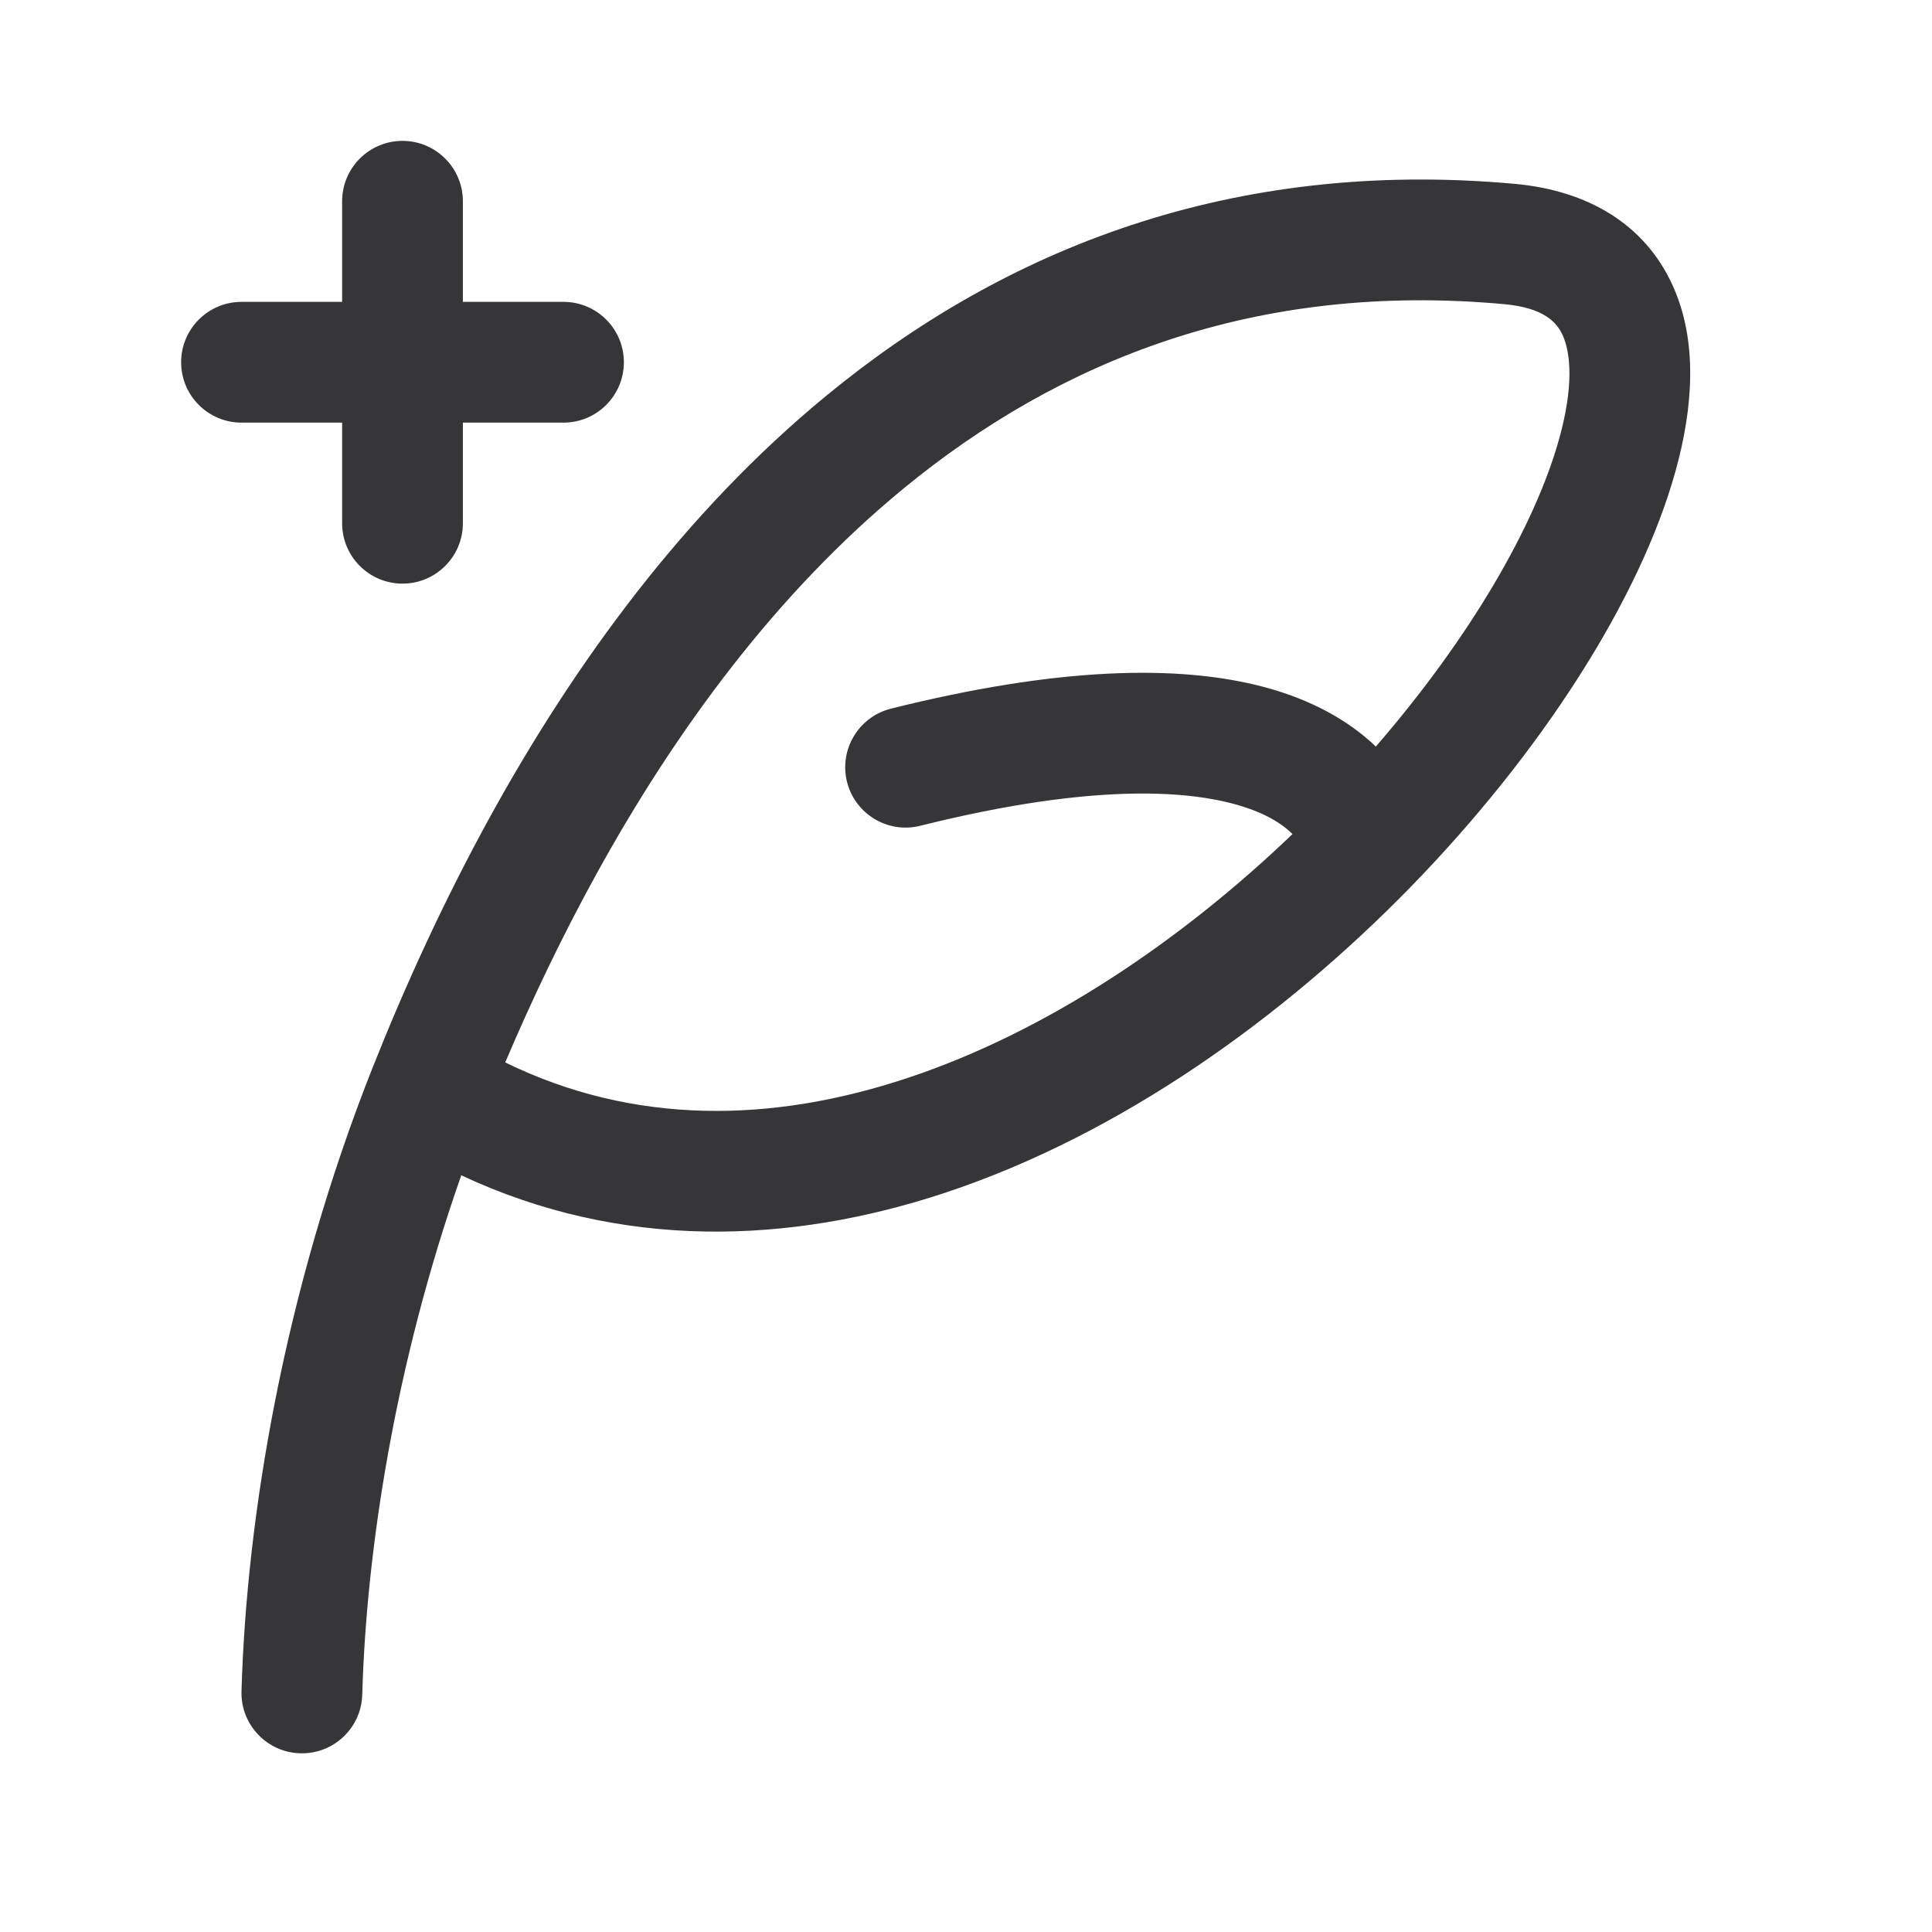 <svg width="24" height="24" viewBox="0 0 24 24" fill="none" xmlns="http://www.w3.org/2000/svg">
<path d="M5.75 2.5C5.75 2.086 5.414 1.75 5 1.75C4.586 1.75 4.25 2.086 4.25 2.5V3.75H3C2.586 3.75 2.25 4.086 2.25 4.5C2.25 4.914 2.586 5.25 3 5.25H4.25V6.5C4.25 6.914 4.586 7.25 5 7.25C5.414 7.25 5.75 6.914 5.75 6.5V5.25H7C7.414 5.25 7.75 4.914 7.75 4.5C7.75 4.086 7.414 3.75 7 3.75H5.75V2.5Z" fill="#363538"/>
<path fill-rule="evenodd" clip-rule="evenodd" d="M11.743 14.816C9.806 15.459 7.716 15.531 5.73 14.6C4.905 16.948 4.551 19.259 4.5 21.052C4.488 21.466 4.143 21.792 3.729 21.78C3.315 21.769 2.988 21.423 3 21.009C3.062 18.855 3.524 16.045 4.632 13.254C5.03 12.253 5.513 11.191 6.093 10.137C7.133 8.249 8.5 6.364 10.274 4.908C12.476 3.099 15.293 1.964 18.818 2.284C19.718 2.366 20.429 2.78 20.776 3.541C21.094 4.236 21.033 5.066 20.813 5.856C20.369 7.452 19.139 9.362 17.519 11.023C15.942 12.638 13.924 14.092 11.743 14.816ZM11.226 6.067C13.16 4.479 15.594 3.497 18.682 3.778C19.179 3.823 19.338 4.003 19.412 4.164C19.515 4.391 19.548 4.809 19.368 5.453C19.067 6.534 18.26 7.925 17.091 9.274C16.751 8.948 16.289 8.692 15.709 8.536C14.635 8.249 13.127 8.288 11.068 8.803C10.666 8.904 10.422 9.311 10.522 9.713C10.623 10.114 11.03 10.359 11.432 10.258C13.373 9.773 14.596 9.791 15.321 9.985C15.691 10.084 15.917 10.223 16.056 10.361C14.668 11.691 12.999 12.819 11.271 13.392C9.589 13.951 7.878 13.981 6.276 13.198C6.602 12.431 6.977 11.642 7.407 10.861C8.388 9.079 9.644 7.366 11.226 6.067Z" fill="#363538"/>
</svg>
